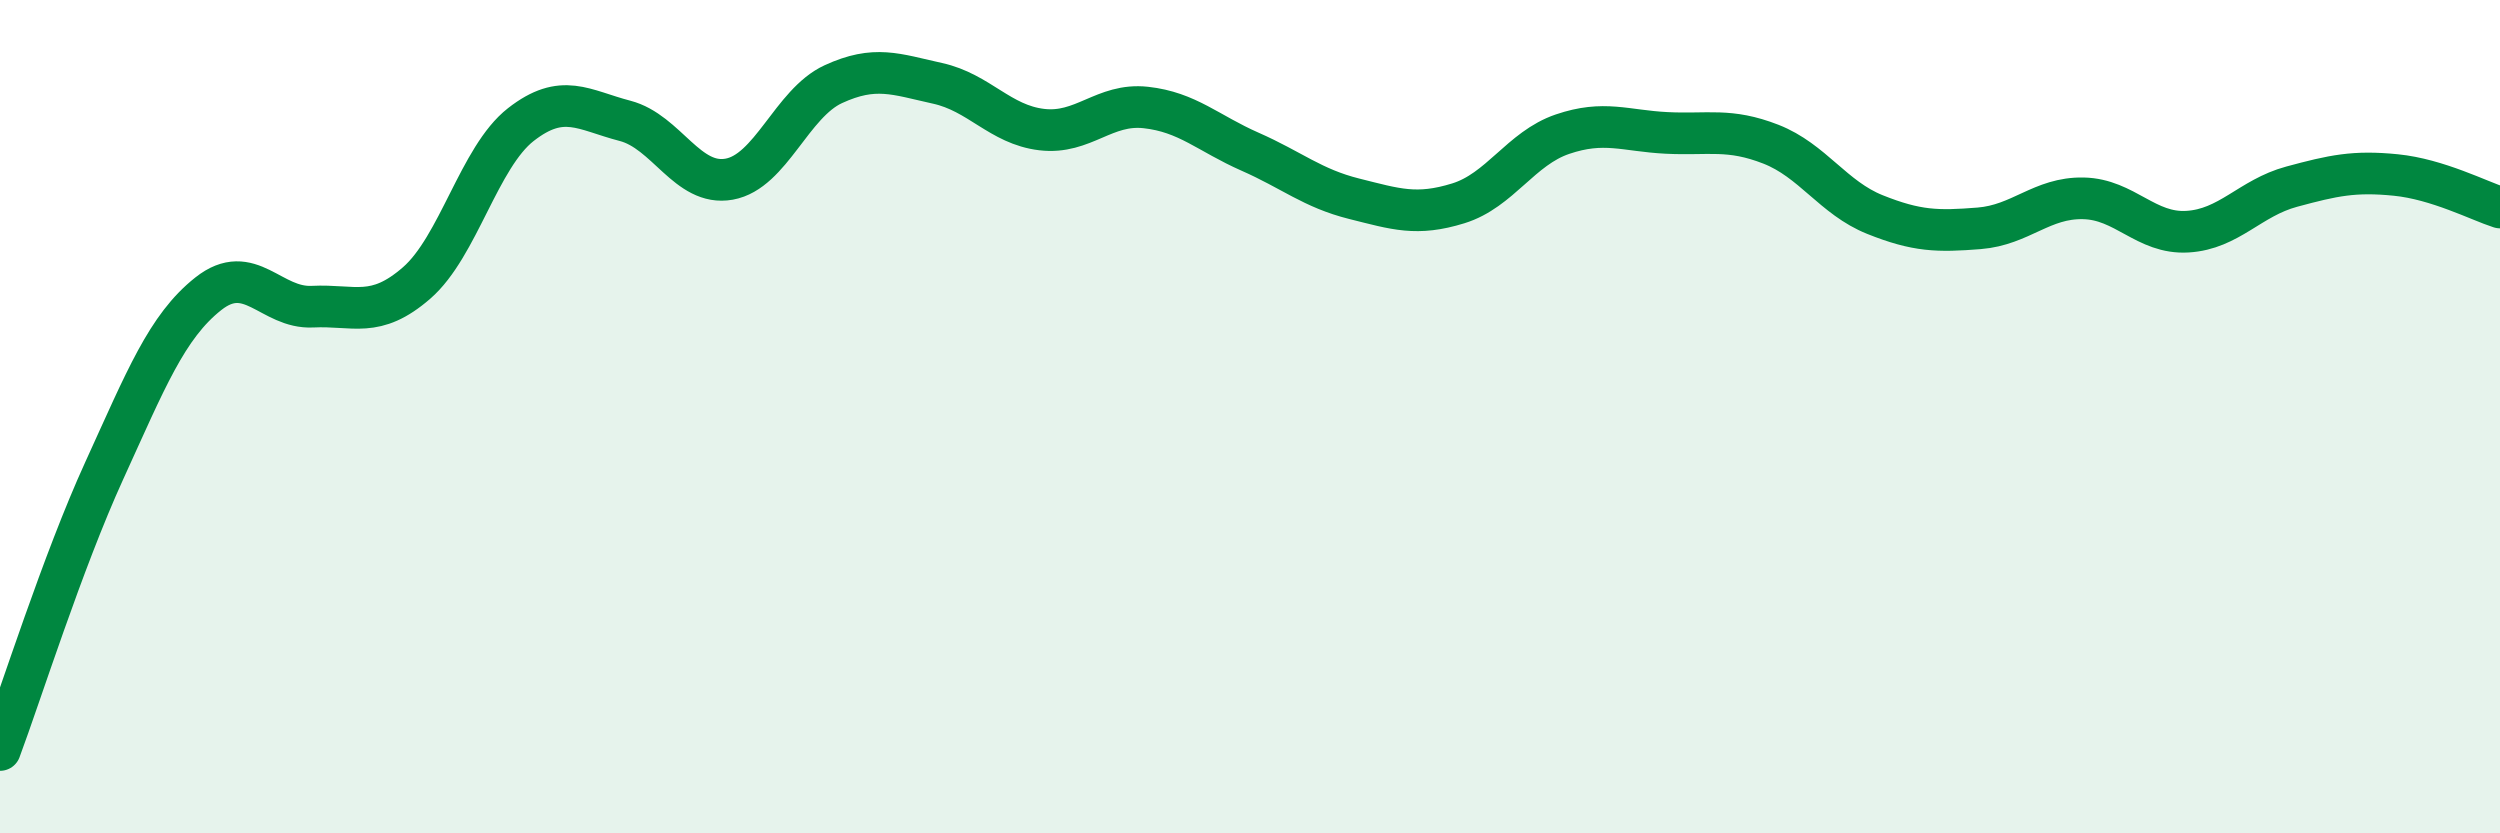 
    <svg width="60" height="20" viewBox="0 0 60 20" xmlns="http://www.w3.org/2000/svg">
      <path
        d="M 0,18 C 0.5,16.66 1.5,13.49 2.5,11.3 C 3.5,9.11 4,7.84 5,7.05 C 6,6.26 6.5,7.41 7.5,7.36 C 8.5,7.31 9,7.66 10,6.79 C 11,5.92 11.5,3.77 12.5,2.99 C 13.5,2.21 14,2.64 15,2.9 C 16,3.16 16.5,4.48 17.5,4.3 C 18.5,4.12 19,2.48 20,2.02 C 21,1.56 21.5,1.78 22.5,2 C 23.5,2.22 24,2.99 25,3.11 C 26,3.23 26.5,2.47 27.5,2.58 C 28.5,2.69 29,3.2 30,3.64 C 31,4.08 31.5,4.52 32.5,4.77 C 33.5,5.02 34,5.19 35,4.88 C 36,4.57 36.5,3.56 37.5,3.22 C 38.5,2.88 39,3.14 40,3.19 C 41,3.24 41.5,3.07 42.5,3.46 C 43.5,3.85 44,4.75 45,5.15 C 46,5.55 46.5,5.56 47.5,5.48 C 48.5,5.4 49,4.74 50,4.76 C 51,4.78 51.5,5.62 52.5,5.56 C 53.5,5.5 54,4.75 55,4.48 C 56,4.21 56.5,4.1 57.5,4.2 C 58.5,4.3 59.5,4.82 60,4.98L60 20L0 20Z"
        fill="#008740"
        opacity="0.1"
        stroke-linecap="round"
        stroke-linejoin="round"
      />
      <path
        d="M 0,18 C 0.5,16.66 1.5,13.49 2.5,11.3 C 3.5,9.11 4,7.84 5,7.05 C 6,6.26 6.5,7.41 7.5,7.36 C 8.5,7.31 9,7.66 10,6.79 C 11,5.92 11.5,3.77 12.5,2.99 C 13.5,2.21 14,2.64 15,2.9 C 16,3.16 16.5,4.48 17.5,4.3 C 18.5,4.12 19,2.48 20,2.02 C 21,1.56 21.5,1.78 22.5,2 C 23.5,2.22 24,2.99 25,3.11 C 26,3.23 26.5,2.47 27.5,2.58 C 28.5,2.69 29,3.2 30,3.64 C 31,4.08 31.5,4.52 32.5,4.77 C 33.5,5.02 34,5.19 35,4.88 C 36,4.57 36.5,3.56 37.5,3.22 C 38.5,2.88 39,3.14 40,3.19 C 41,3.24 41.5,3.07 42.5,3.46 C 43.5,3.85 44,4.75 45,5.15 C 46,5.55 46.5,5.56 47.5,5.48 C 48.5,5.4 49,4.74 50,4.76 C 51,4.78 51.5,5.62 52.5,5.56 C 53.5,5.5 54,4.75 55,4.48 C 56,4.21 56.5,4.1 57.5,4.2 C 58.5,4.3 59.5,4.82 60,4.98"
        stroke="#008740"
        stroke-width="1"
        fill="none"
        stroke-linecap="round"
        stroke-linejoin="round"
      />
    </svg>
  